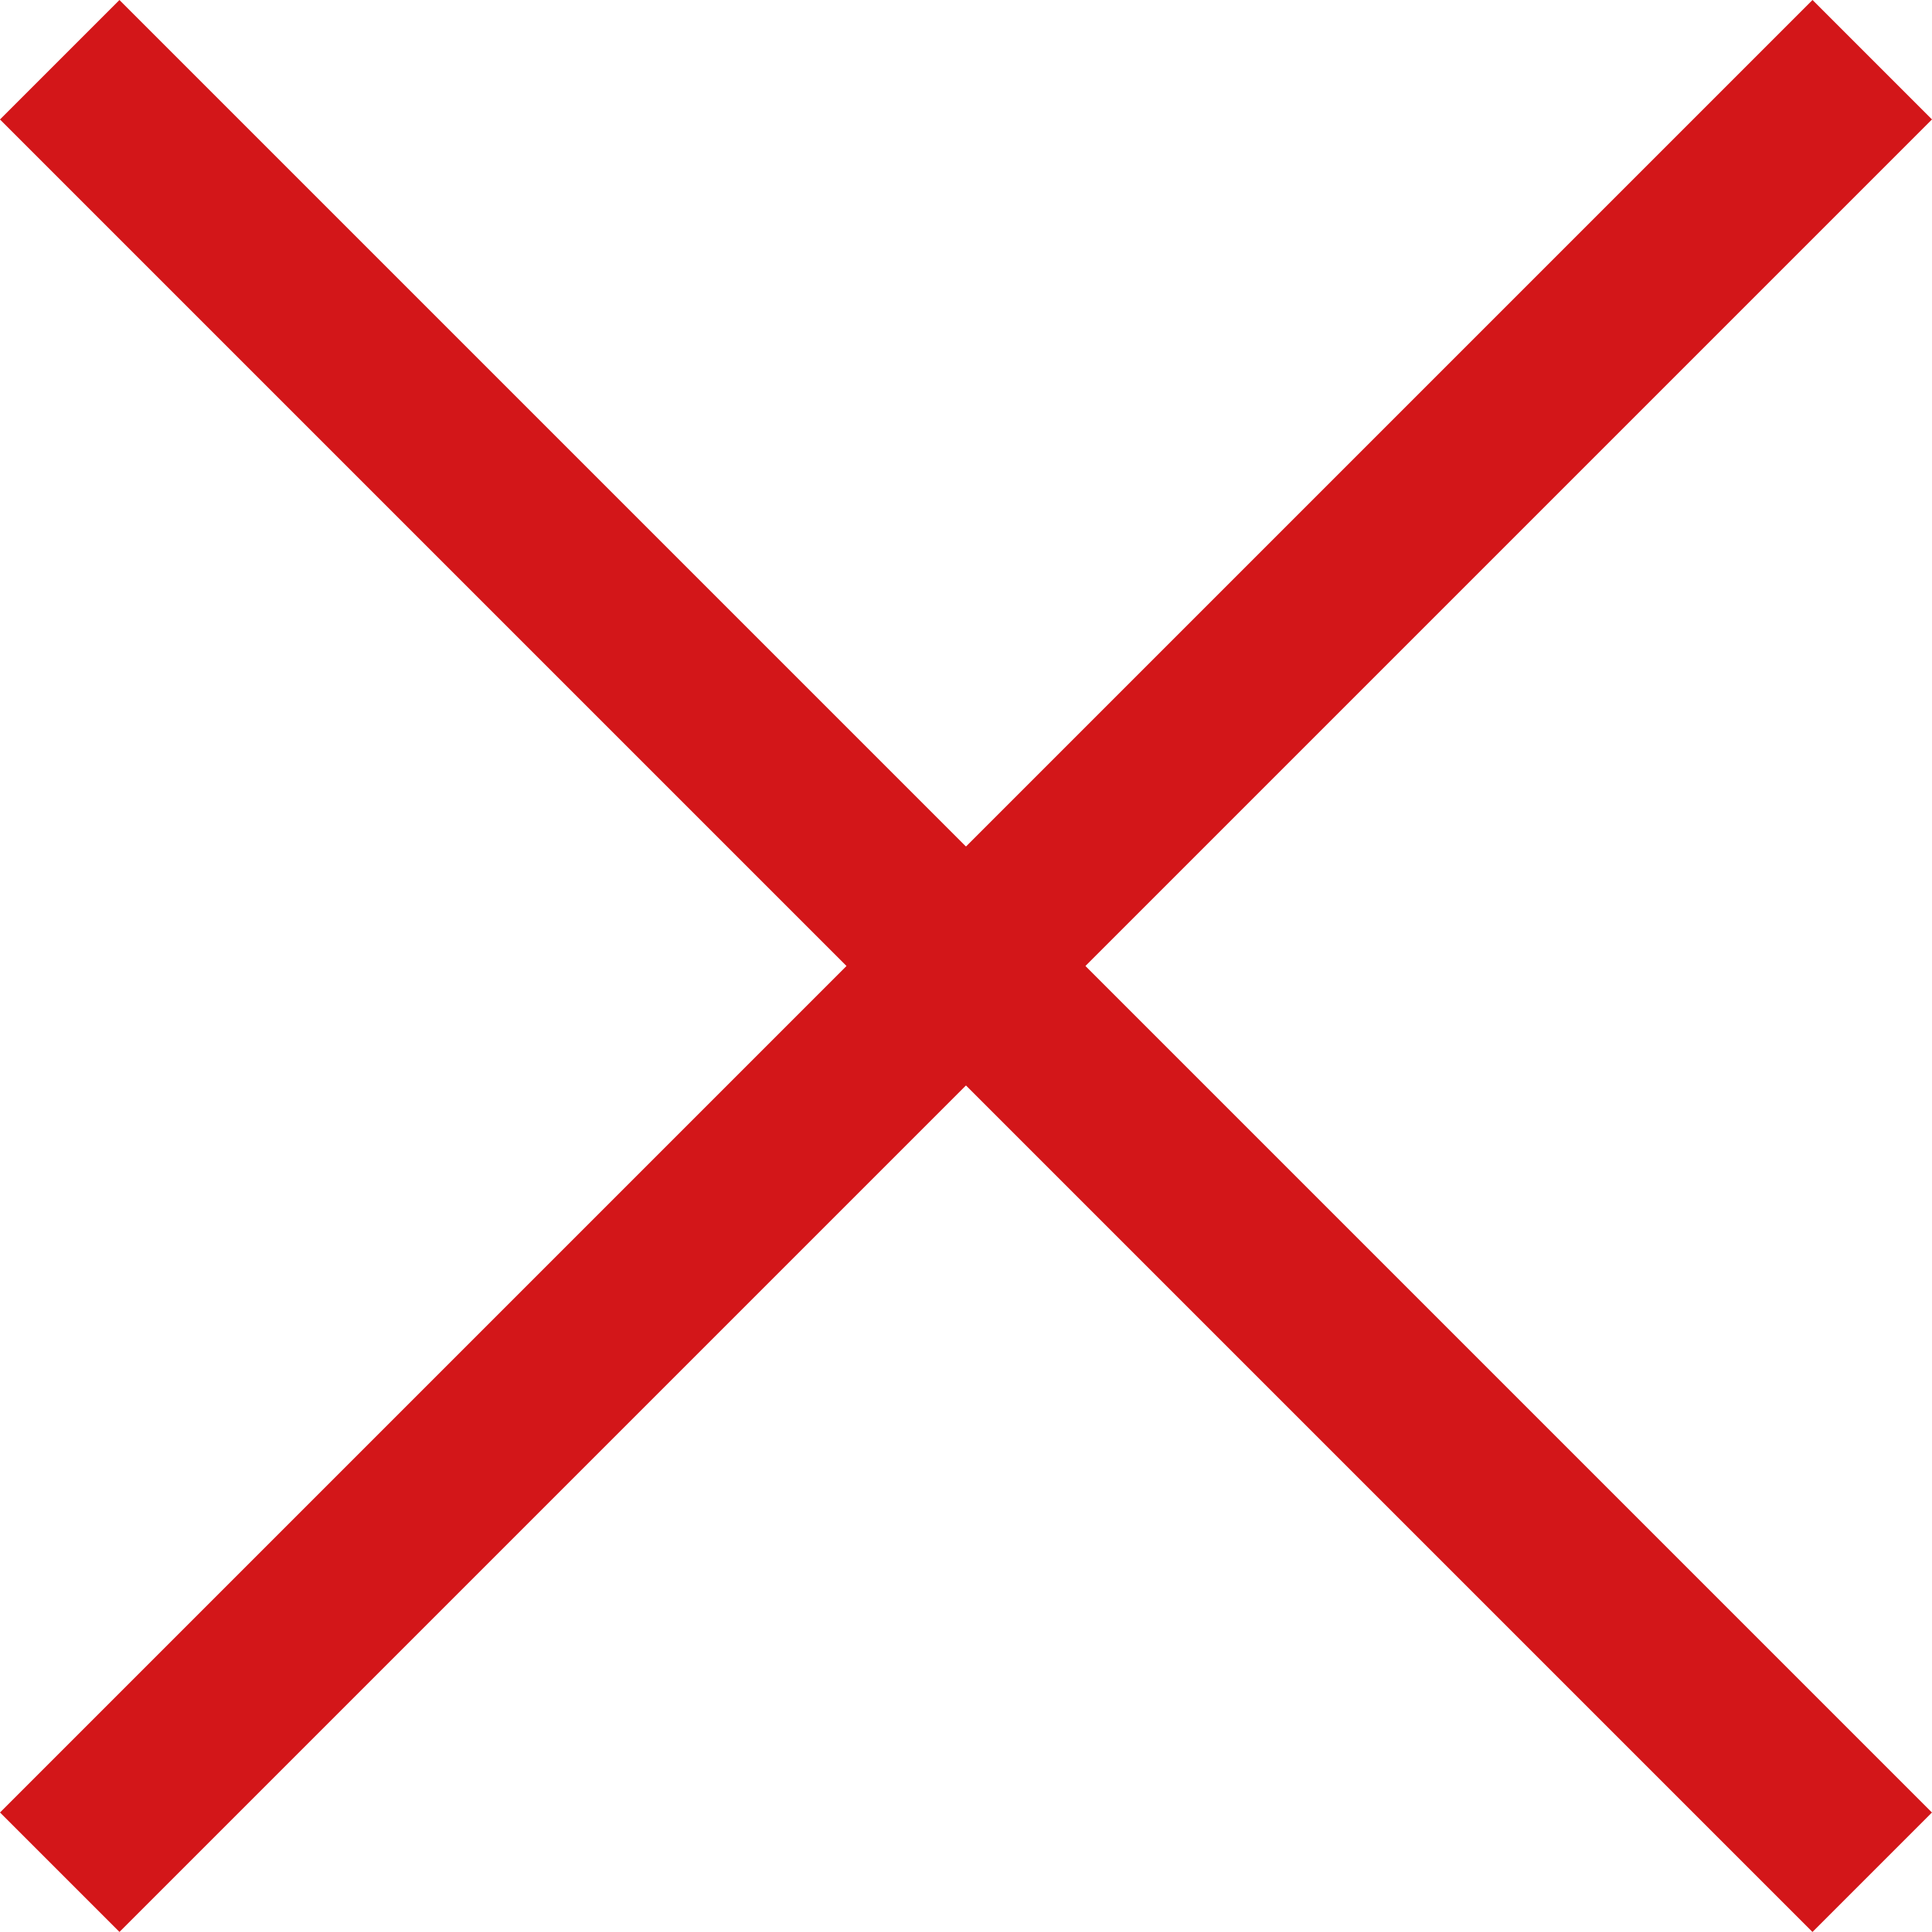 <svg xmlns="http://www.w3.org/2000/svg" viewBox="0 0 23.089 23.089"><defs><style>.a{fill:#d31619;}</style></defs><title>icon_x</title><rect class="a" x="-3.772" y="10.535" width="30.633" height="2.019" transform="translate(-4.782 11.544) rotate(-45)"/><rect class="a" x="-3.772" y="10.535" width="30.633" height="2.019" transform="translate(11.544 -4.782) rotate(45)"/></svg>